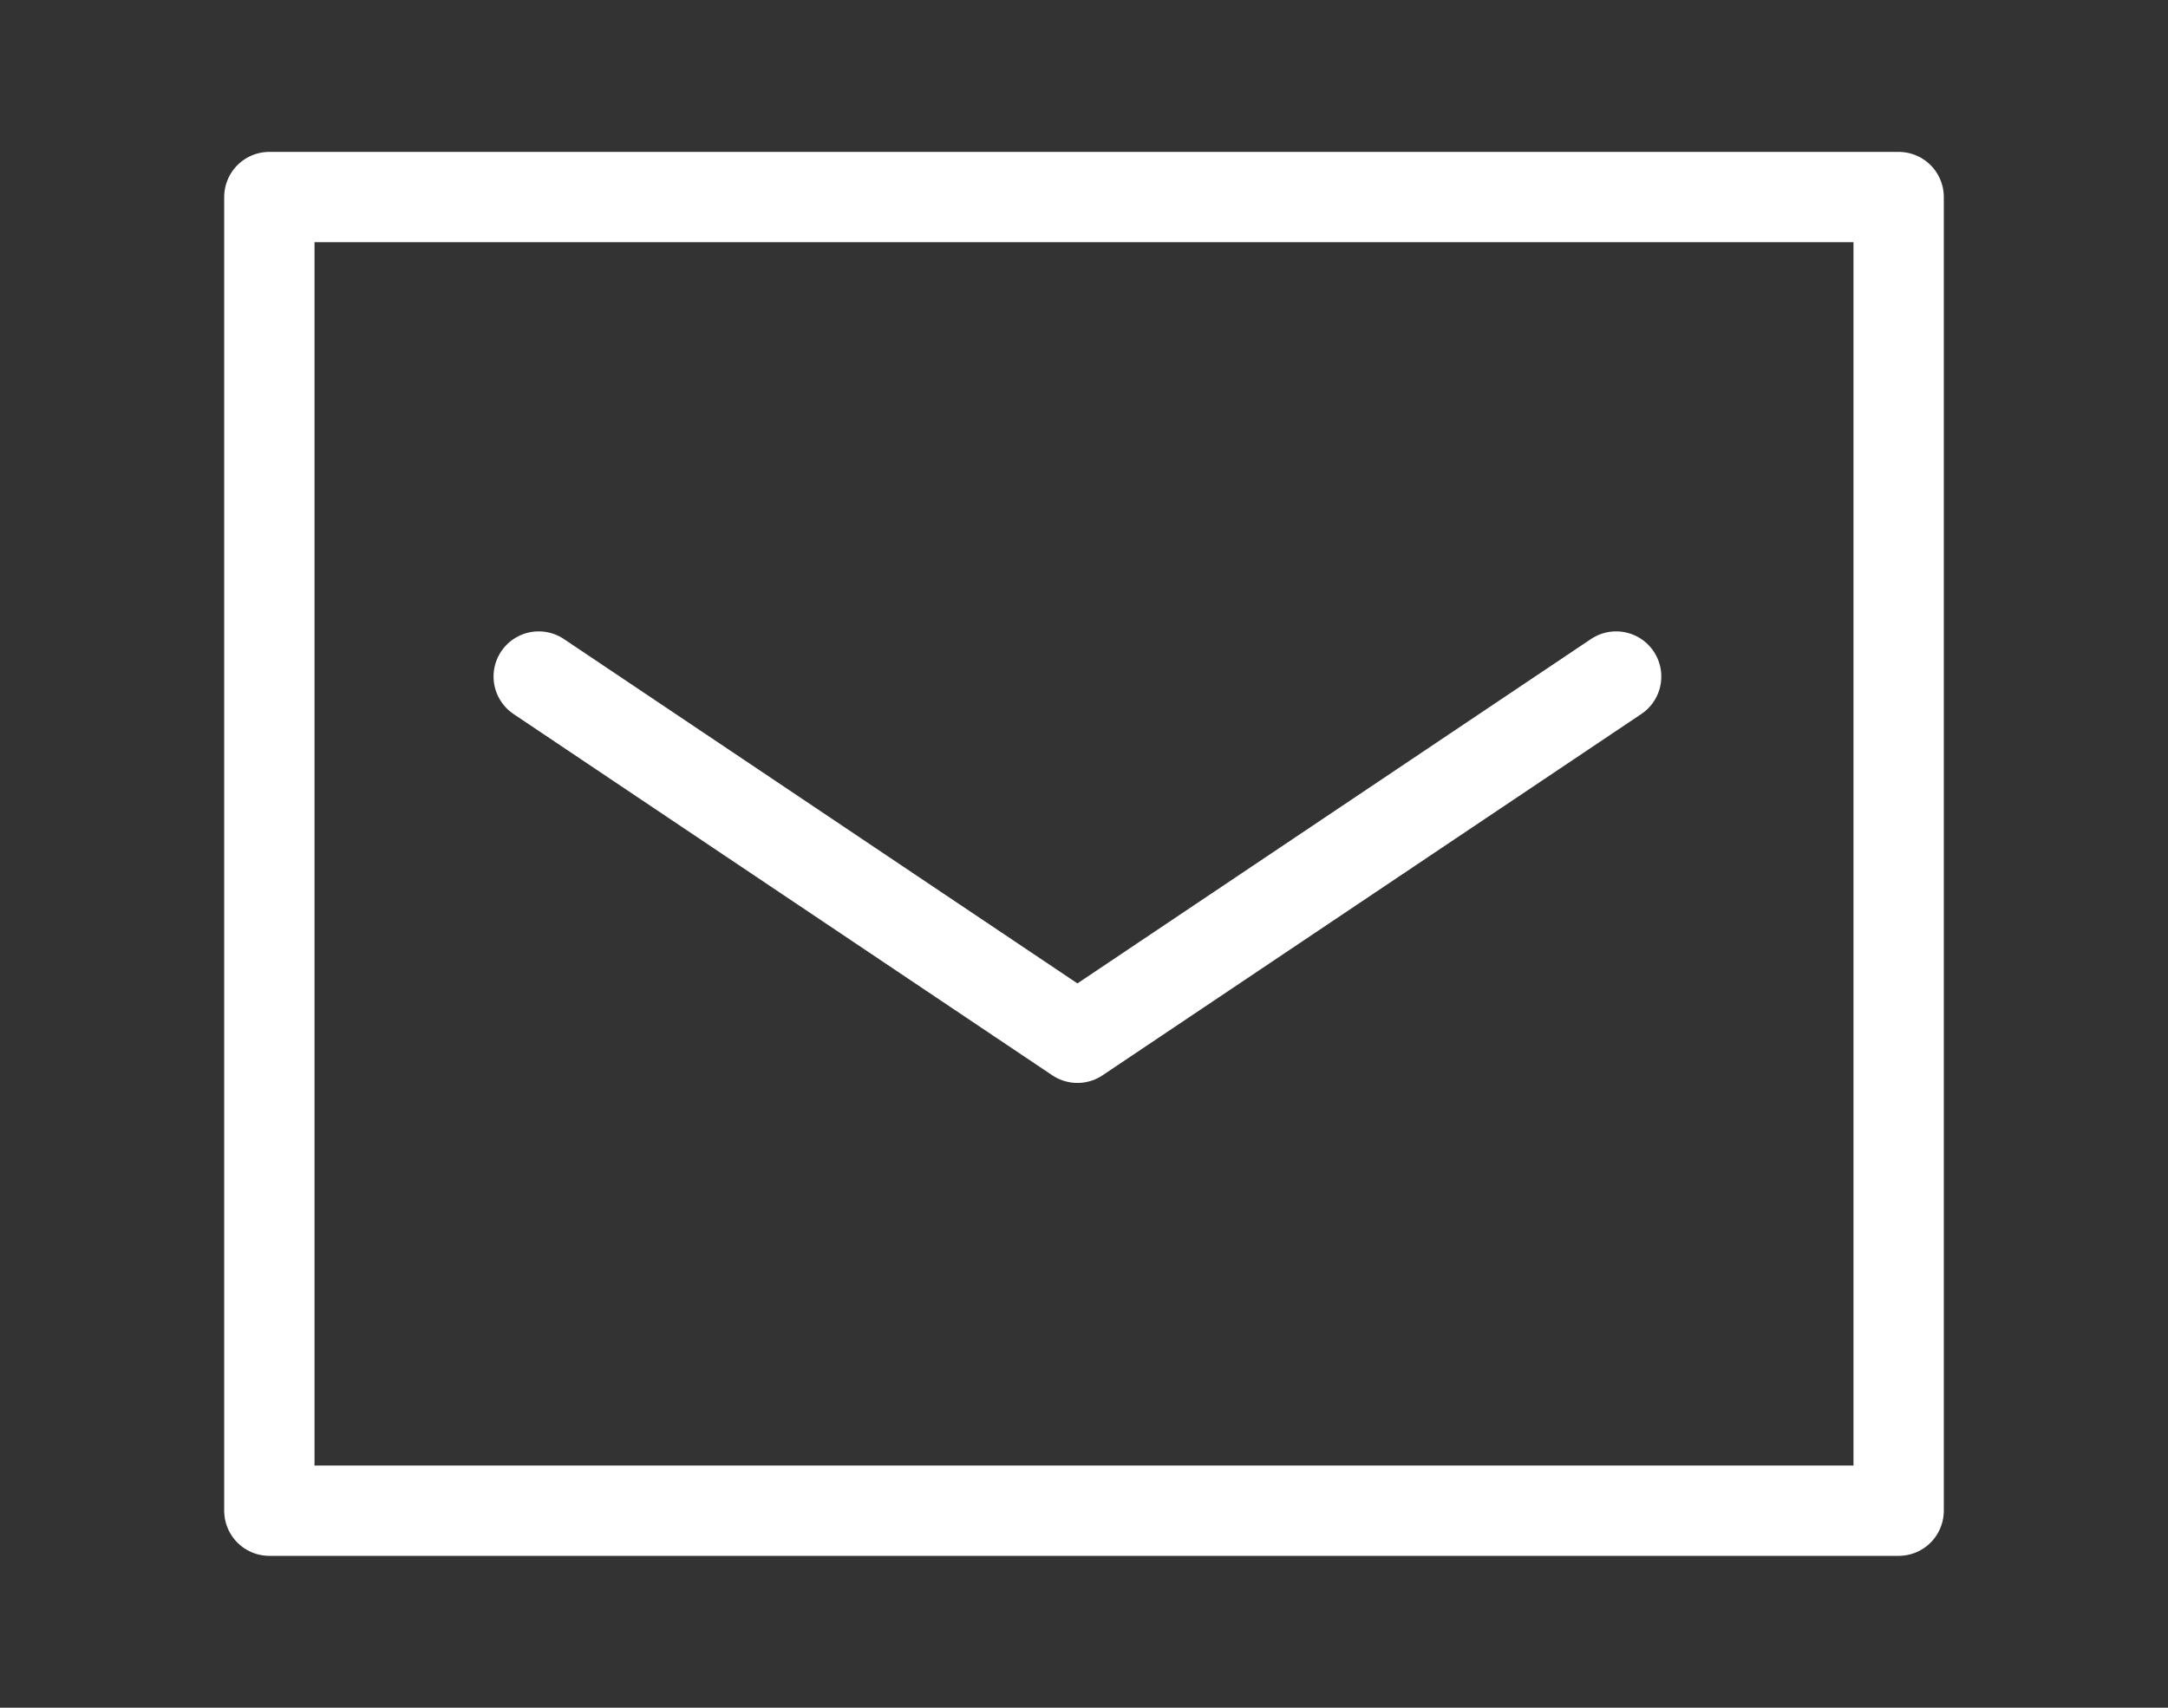<?xml version="1.0" encoding="utf-8"?>
<!-- Generator: Adobe Illustrator 27.7.0, SVG Export Plug-In . SVG Version: 6.00 Build 0)  -->
<svg version="1.1" id="_830_ma_h" xmlns="http://www.w3.org/2000/svg" xmlns:xlink="http://www.w3.org/1999/xlink" x="0px" y="0px"
	 width="33px" height="26px" viewBox="0 0 33 26" style="enable-background:new 0 0 33 26;" xml:space="preserve">
<rect x="0" y="0" width="33" height="26" fill="#333333" stroke="none"/>
<style type="text/css">
	.st0{fill:none;stroke:#FFFFFF;stroke-width:1.375;stroke-linecap:round;stroke-linejoin:round;}
</style>
<path id="パス_6_00000026855852487813951530000012923984685804823456_" class="st0" d="M28.9,7.2V23H4.1V3h24.8V7.2"/>
<path id="パス_7_00000116203049964258468920000012358734361819858308_" class="st0" d="M8.2,10.3l8.2,5.5l8.2-5.5"/>
</svg>
